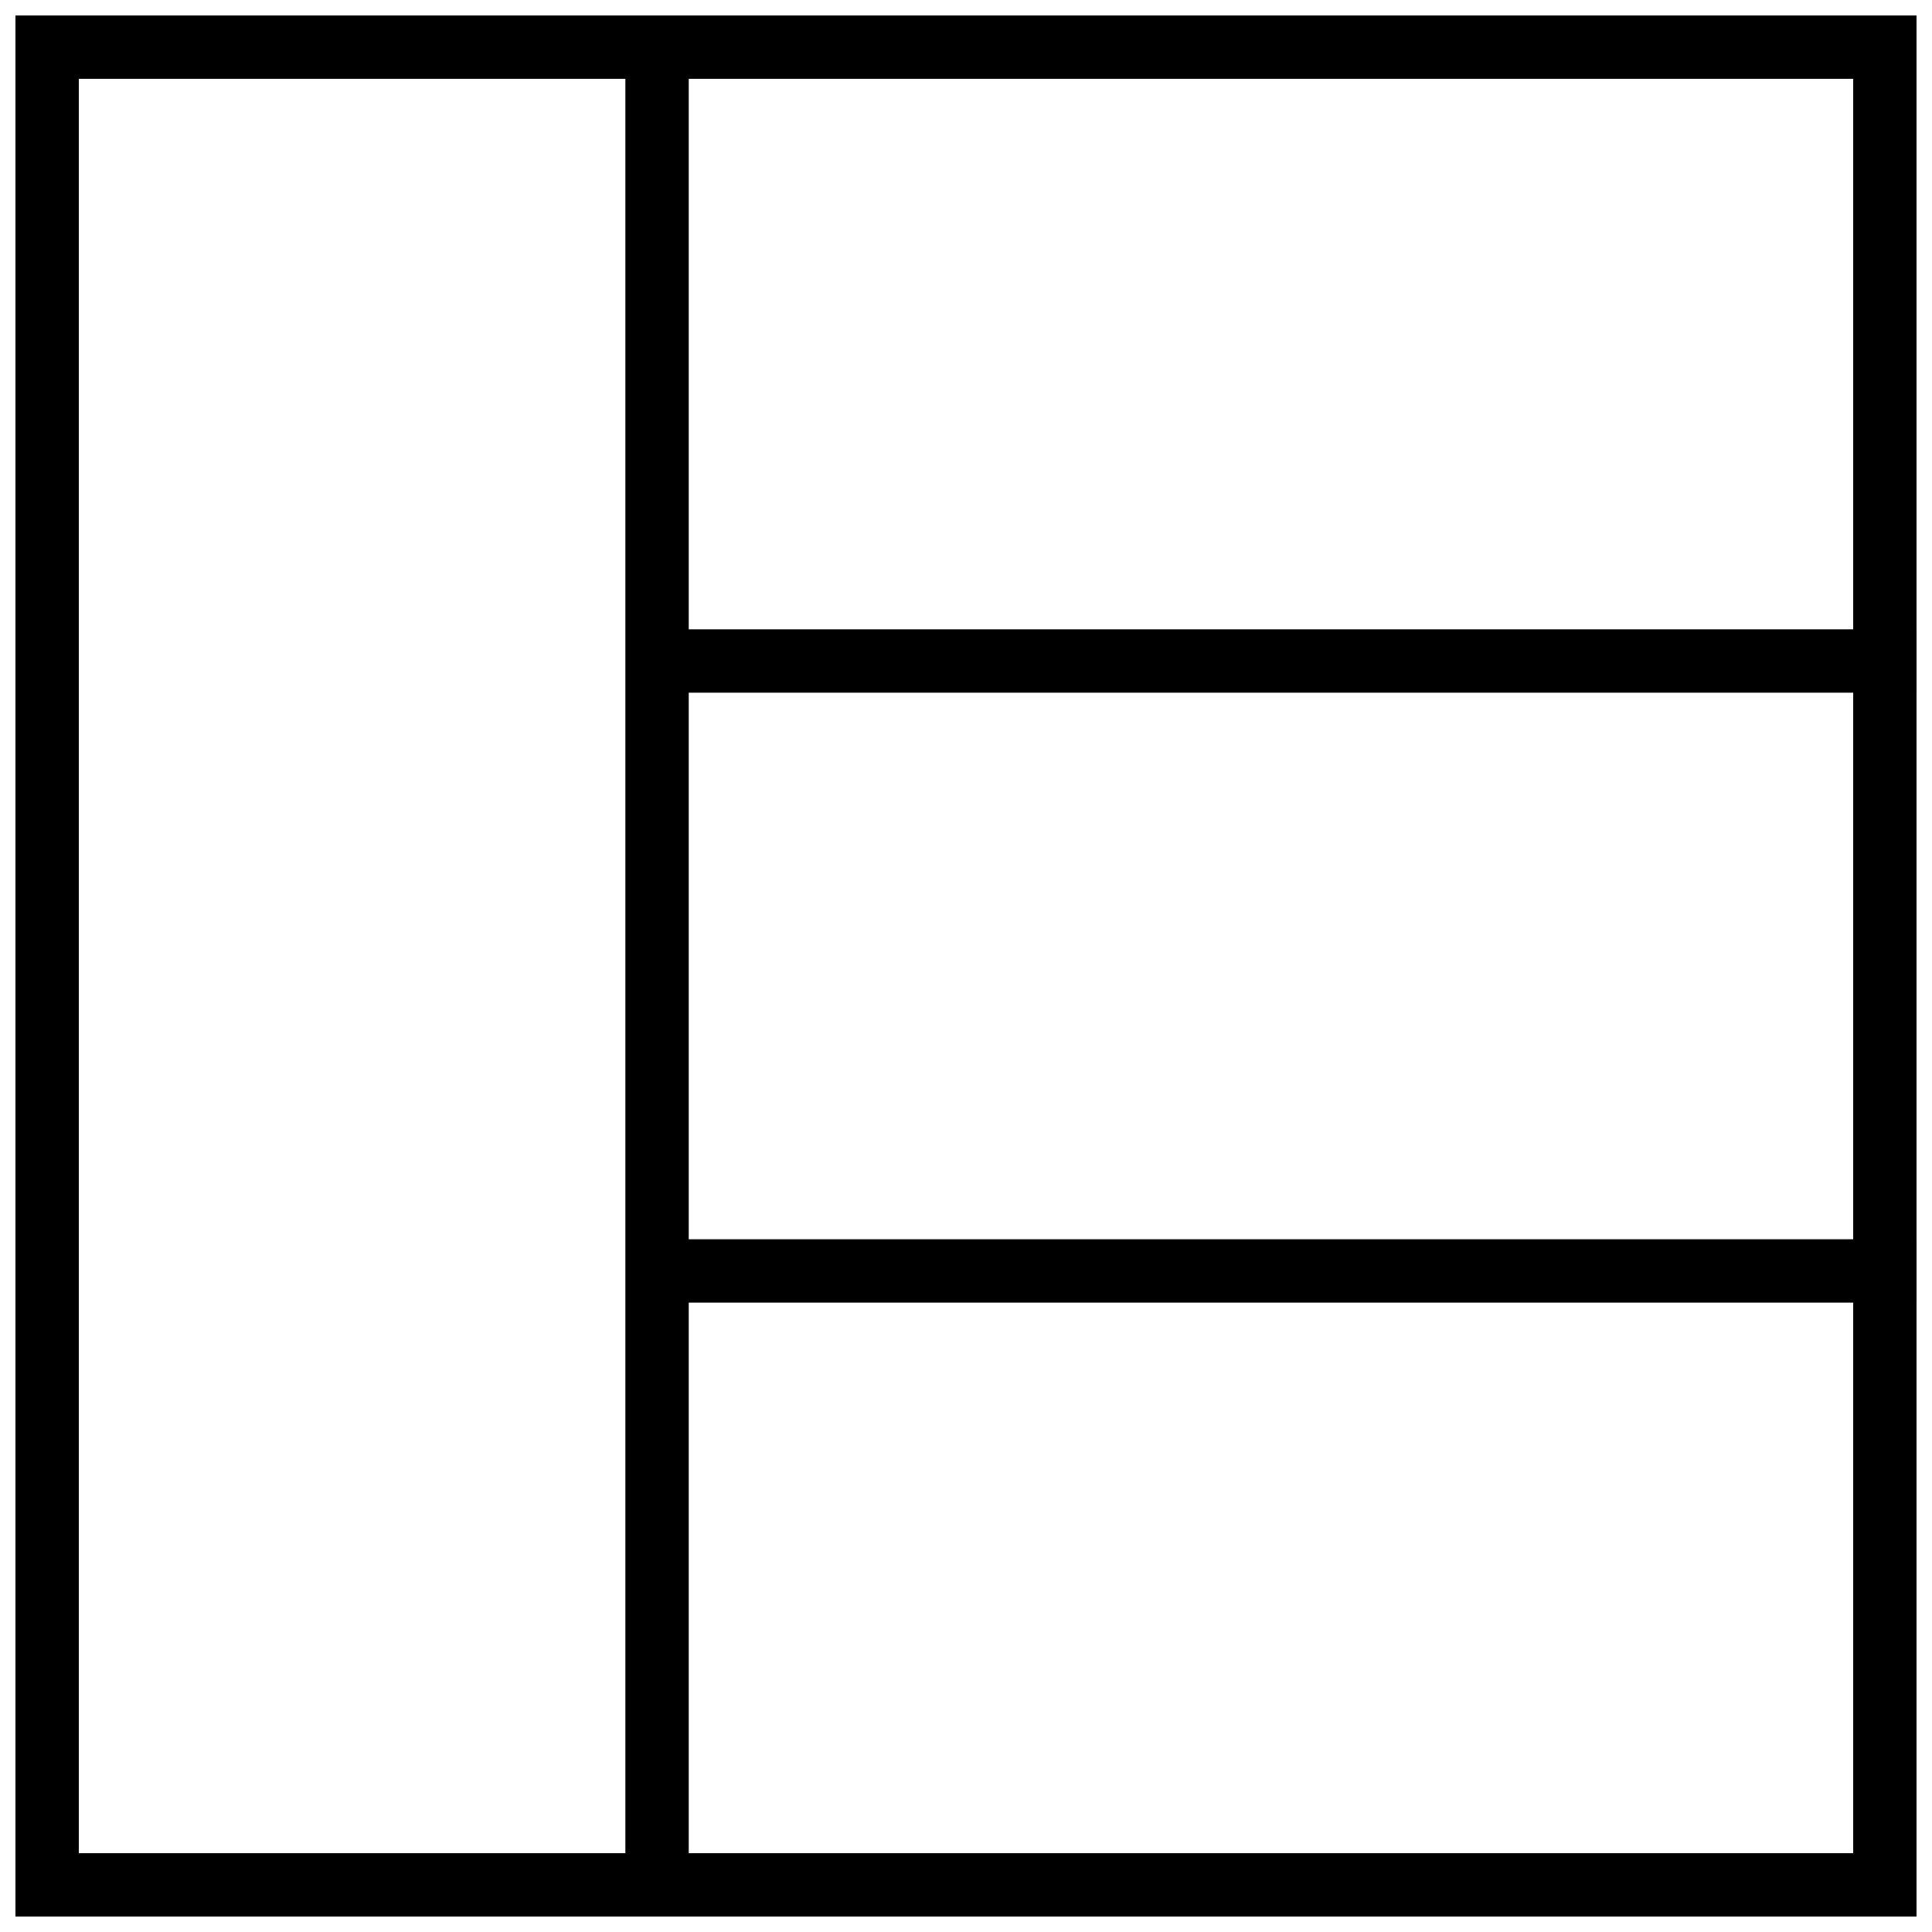 <?xml version="1.0" encoding="UTF-8"?>
<!-- Uploaded to: SVG Repo, www.svgrepo.com, Generator: SVG Repo Mixer Tools -->
<svg width="800px" height="800px" version="1.1" viewBox="144 144 512 512" xmlns="http://www.w3.org/2000/svg">
 <defs>
  <clipPath id="d">
   <path d="m148.09 148.09h503.81v503.81h-503.81z"/>
  </clipPath>
  <clipPath id="c">
   <path d="m316 310h335.9v18h-335.9z"/>
  </clipPath>
  <clipPath id="b">
   <path d="m316 472h335.9v18h-335.9z"/>
  </clipPath>
  <clipPath id="a">
   <path d="m309 148.09h18v503.81h-18z"/>
  </clipPath>
 </defs>
 <g>
  <g clip-path="url(#d)">
   <path d="m651.9 651.9h-503.81v-503.81h503.81v503.81zm-16.793-16.793v-470.22h-470.22v470.22z"/>
  </g>
  <g clip-path="url(#c)">
   <path d="m316.03 310.78v16.793h335.87v-16.793z" fill-rule="evenodd"/>
  </g>
  <g clip-path="url(#b)">
   <path d="m316.03 472.42v16.793h335.87v-16.793z" fill-rule="evenodd"/>
  </g>
  <g clip-path="url(#a)">
   <path d="m309.73 148.09v503.81h16.793v-503.81z" fill-rule="evenodd"/>
  </g>
 </g>
</svg>